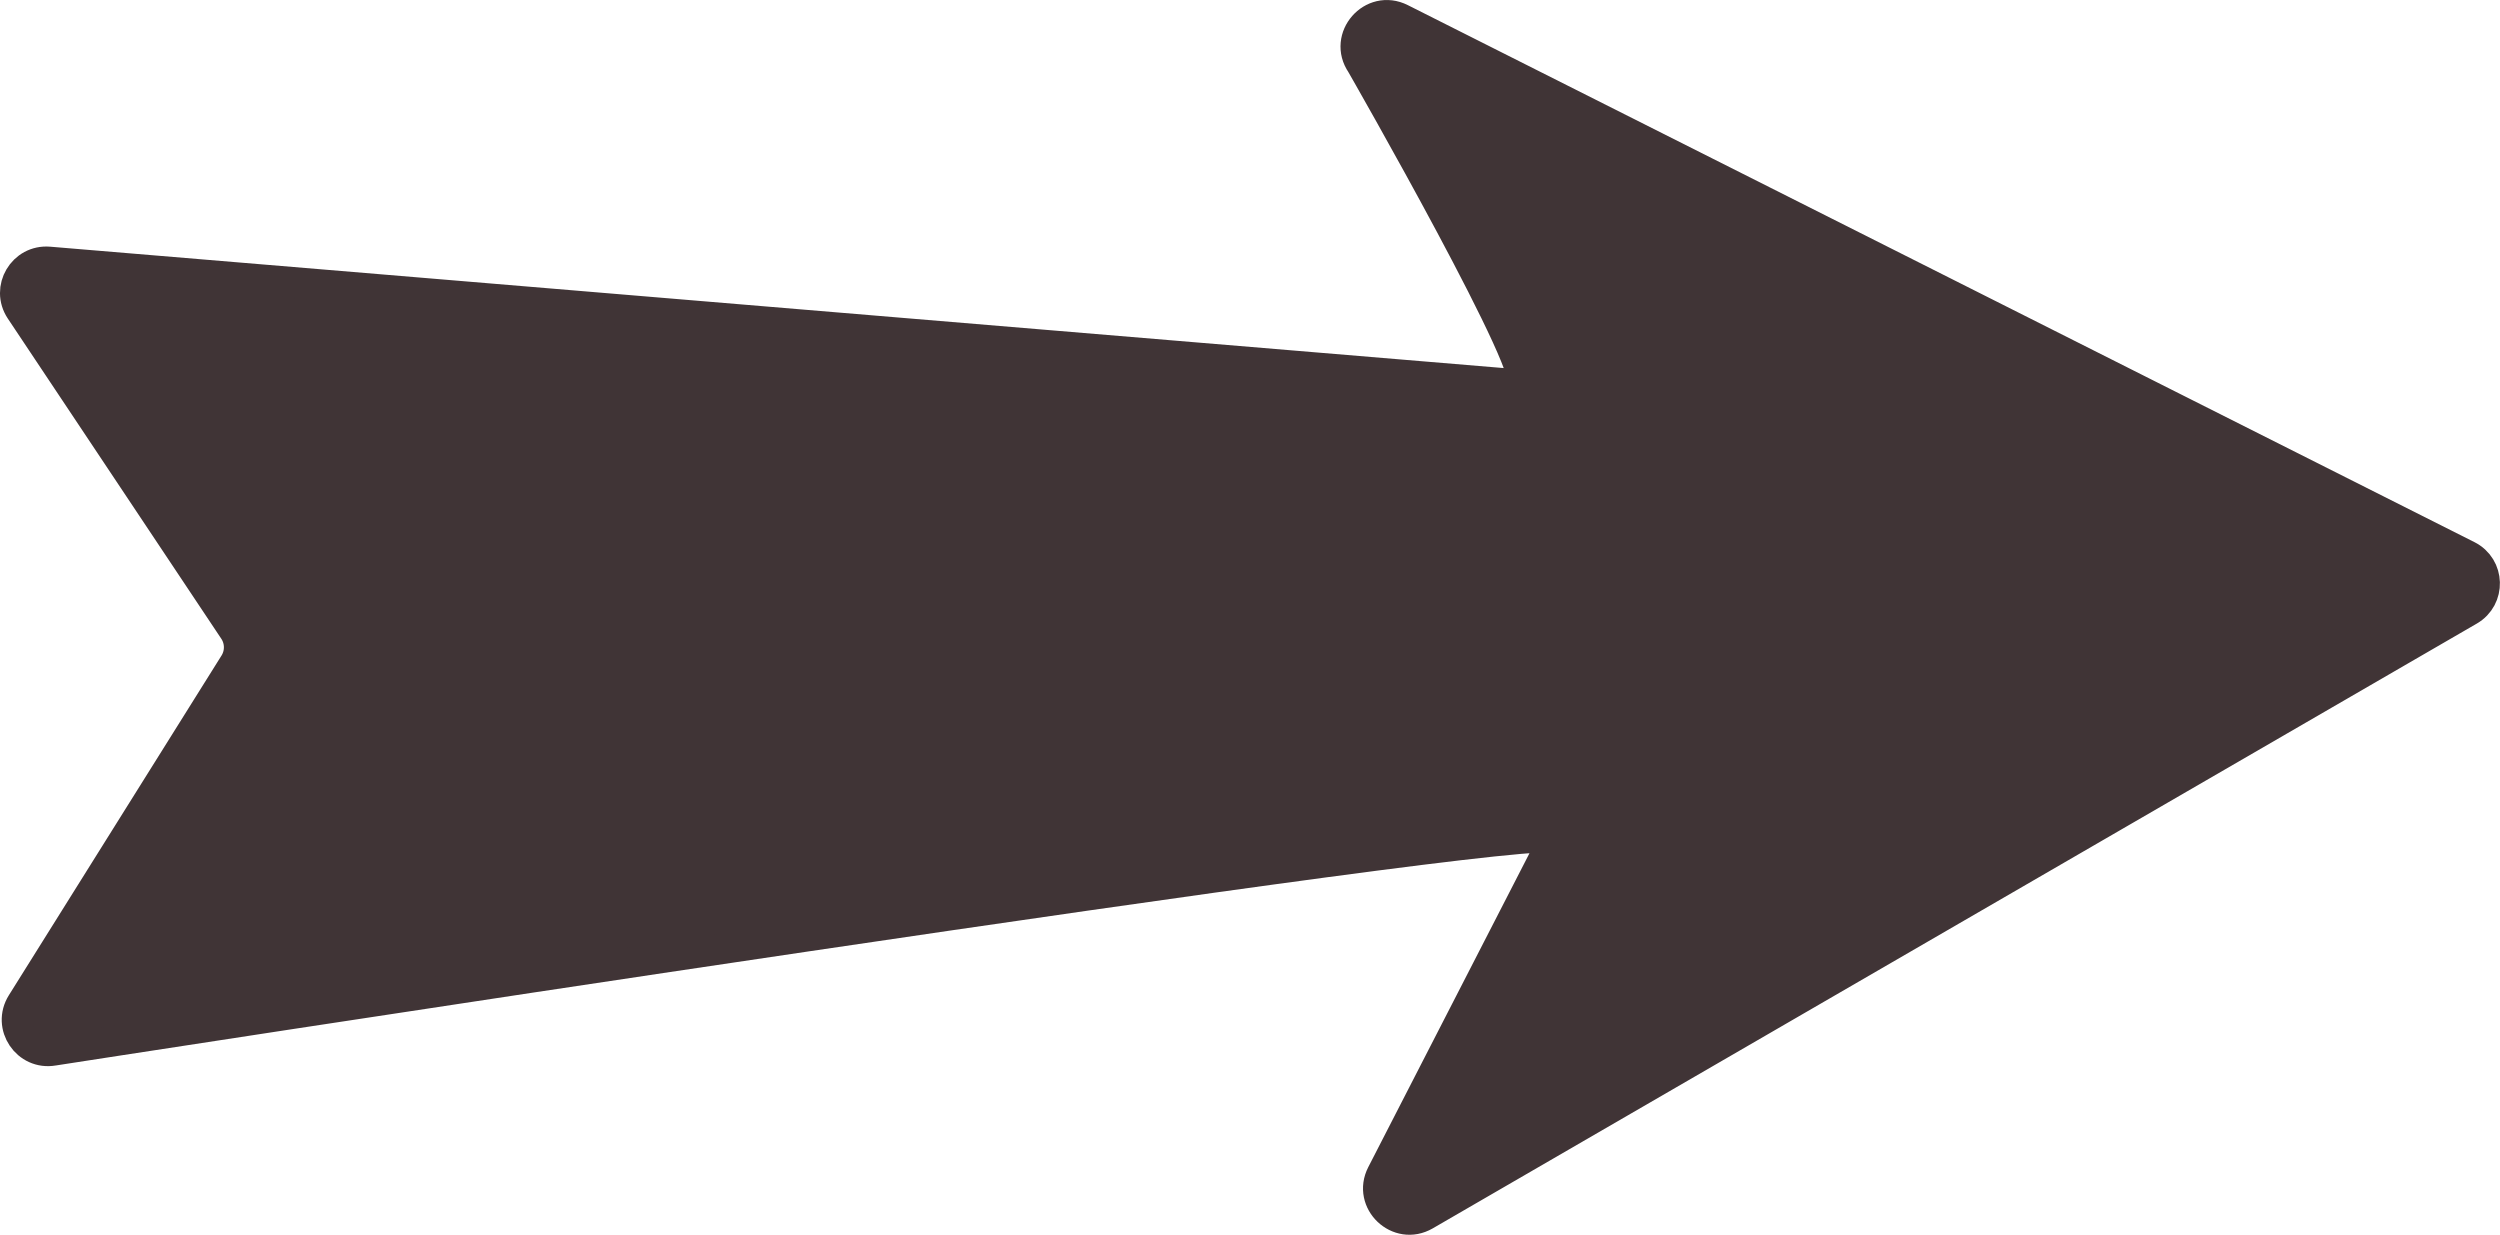 <?xml version="1.0" encoding="UTF-8"?>
<svg id="Layer_2" data-name="Layer 2" xmlns="http://www.w3.org/2000/svg" viewBox="0 0 405.85 200.46">
  <defs>
    <style>
      .cls-1 {
        fill: #403436;
        stroke: #403436;
        stroke-miterlimit: 10;
        stroke-width: 5px;
      }
    </style>
  </defs>
  <g id="Layer_1-2" data-name="Layer 1">
    <path class="cls-1" d="m246.86,62.49L7.95,42.54c-4.19-.35-6.93,4.29-4.6,7.79l34.65,51.97c1.1,1.64,1.13,3.78.08,5.45L3.56,162.89c-2.31,3.68.84,8.36,5.12,7.61,0,0,245.55-38.06,243.65-34.37l-27.98,54.48c-2.29,4.46,2.65,9.15,6.99,6.64l169.49-98.18c3.45-2,3.31-7.04-.26-8.83L227.43,3.07c-4.64-2.34-9.34,3.05-6.4,7.33,0,0,30.05,52.44,25.83,52.09Z"/>
  </g>
</svg>
